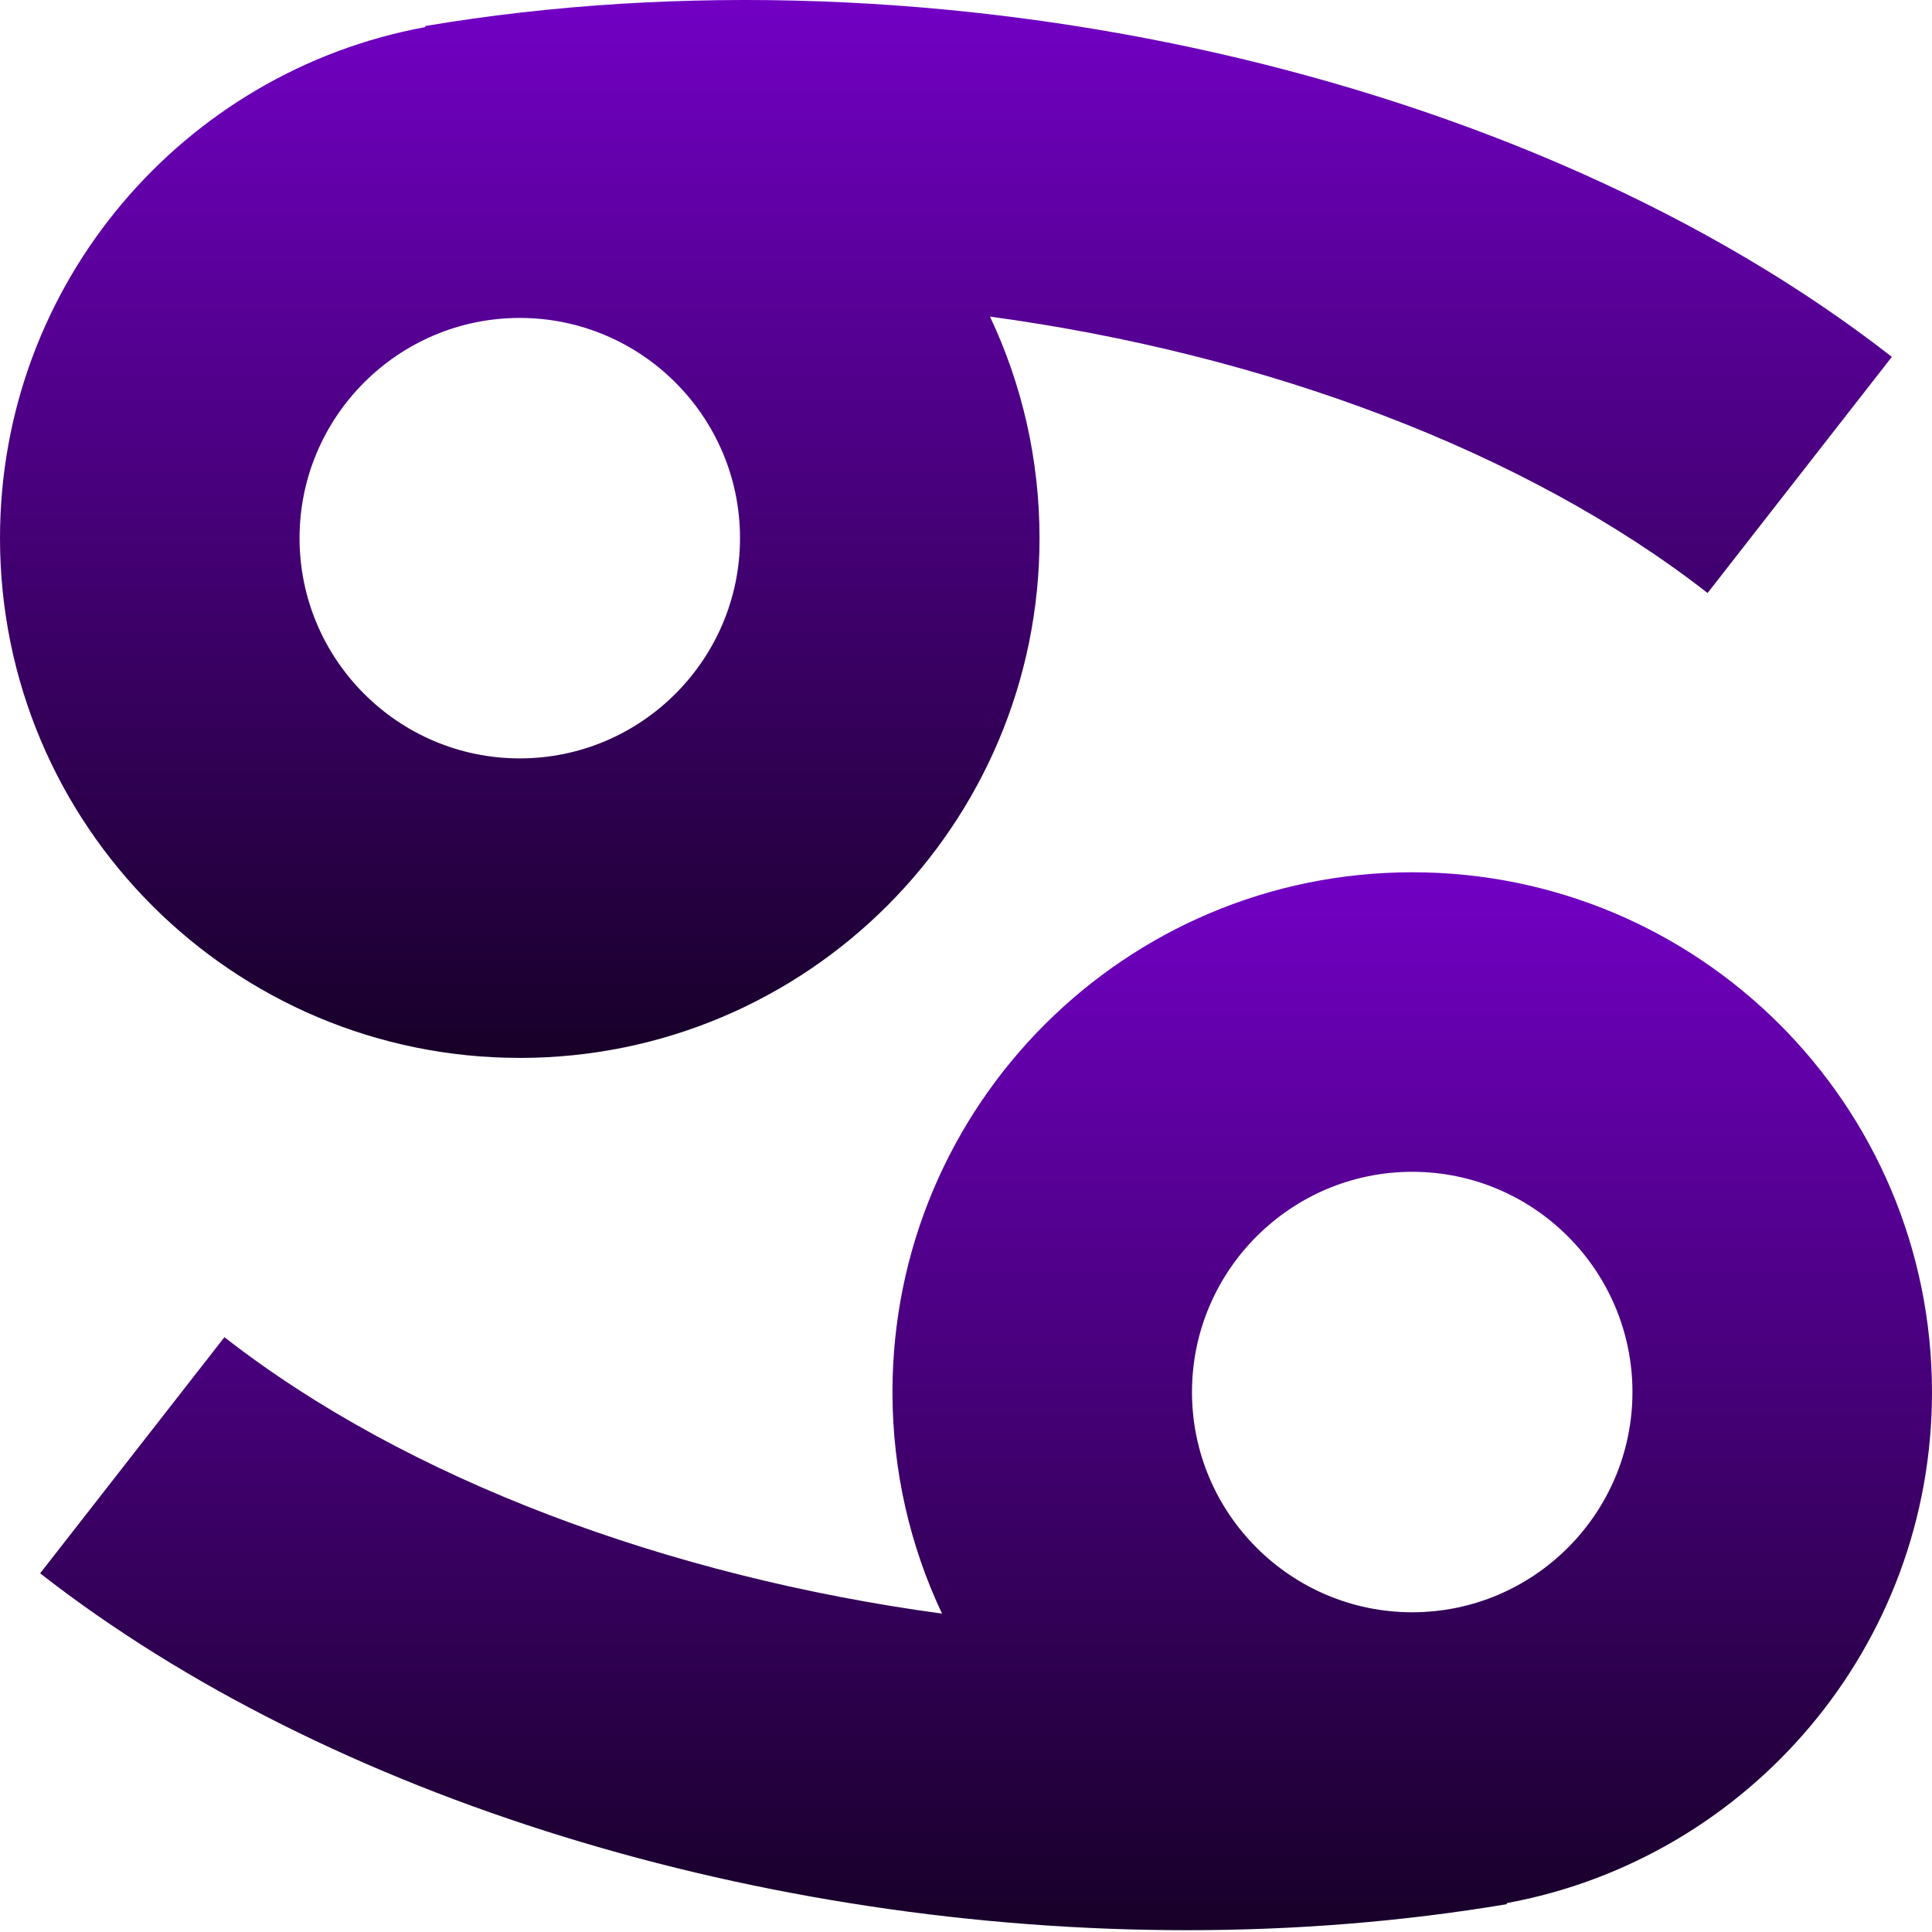 <?xml version="1.0" encoding="UTF-8"?> <svg xmlns="http://www.w3.org/2000/svg" width="538" height="538" viewBox="0 0 538 538" fill="none"> <path d="M144.731 294.596C224.676 294.596 289.476 229.797 289.476 149.852C289.476 127.786 284.516 106.879 275.682 88.164C351.912 98.489 424.705 125.488 475.505 165.136L526.821 99.376C425.4 20.232 261.272 -16.793 118.388 7.252L118.434 7.544C51.065 19.914 0 78.9 0 149.845C0 229.79 64.8 294.59 144.725 294.59L144.731 294.596ZM144.731 88.535C178.552 88.535 206.068 116.044 206.068 149.852C206.068 183.659 178.552 211.188 144.731 211.188C110.911 211.188 83.415 183.672 83.415 149.852C83.415 116.031 110.924 88.535 144.731 88.535Z" fill="url(#paint0_linear_202_167)"></path> <path d="M537.993 387.647C537.993 307.702 473.194 242.902 393.268 242.902C313.343 242.902 248.524 307.702 248.524 387.647C248.524 409.713 253.484 430.62 262.318 449.334C186.088 439.01 113.295 412.011 62.495 372.363L11.178 438.123C91.984 501.181 212.591 537.498 330.548 537.498C360.64 537.498 390.573 535.134 419.612 530.246L419.566 529.955C486.935 517.584 538 458.599 538 387.654L537.993 387.647ZM393.268 448.964C359.448 448.964 331.932 421.454 331.932 387.647C331.932 353.84 359.448 326.311 393.268 326.311C427.089 326.311 454.585 353.827 454.585 387.647C454.585 421.468 427.076 448.964 393.268 448.964Z" fill="url(#paint1_linear_202_167)"></path> <defs> <linearGradient id="paint0_linear_202_167" x1="263.411" y1="0" x2="263.411" y2="294.596" gradientUnits="userSpaceOnUse"> <stop stop-color="#7200C4"></stop> <stop offset="1" stop-color="#170028"></stop> </linearGradient> <linearGradient id="paint1_linear_202_167" x1="274.589" y1="242.902" x2="274.589" y2="537.498" gradientUnits="userSpaceOnUse"> <stop stop-color="#7200C4"></stop> <stop offset="1" stop-color="#170028"></stop> </linearGradient> </defs> </svg> 